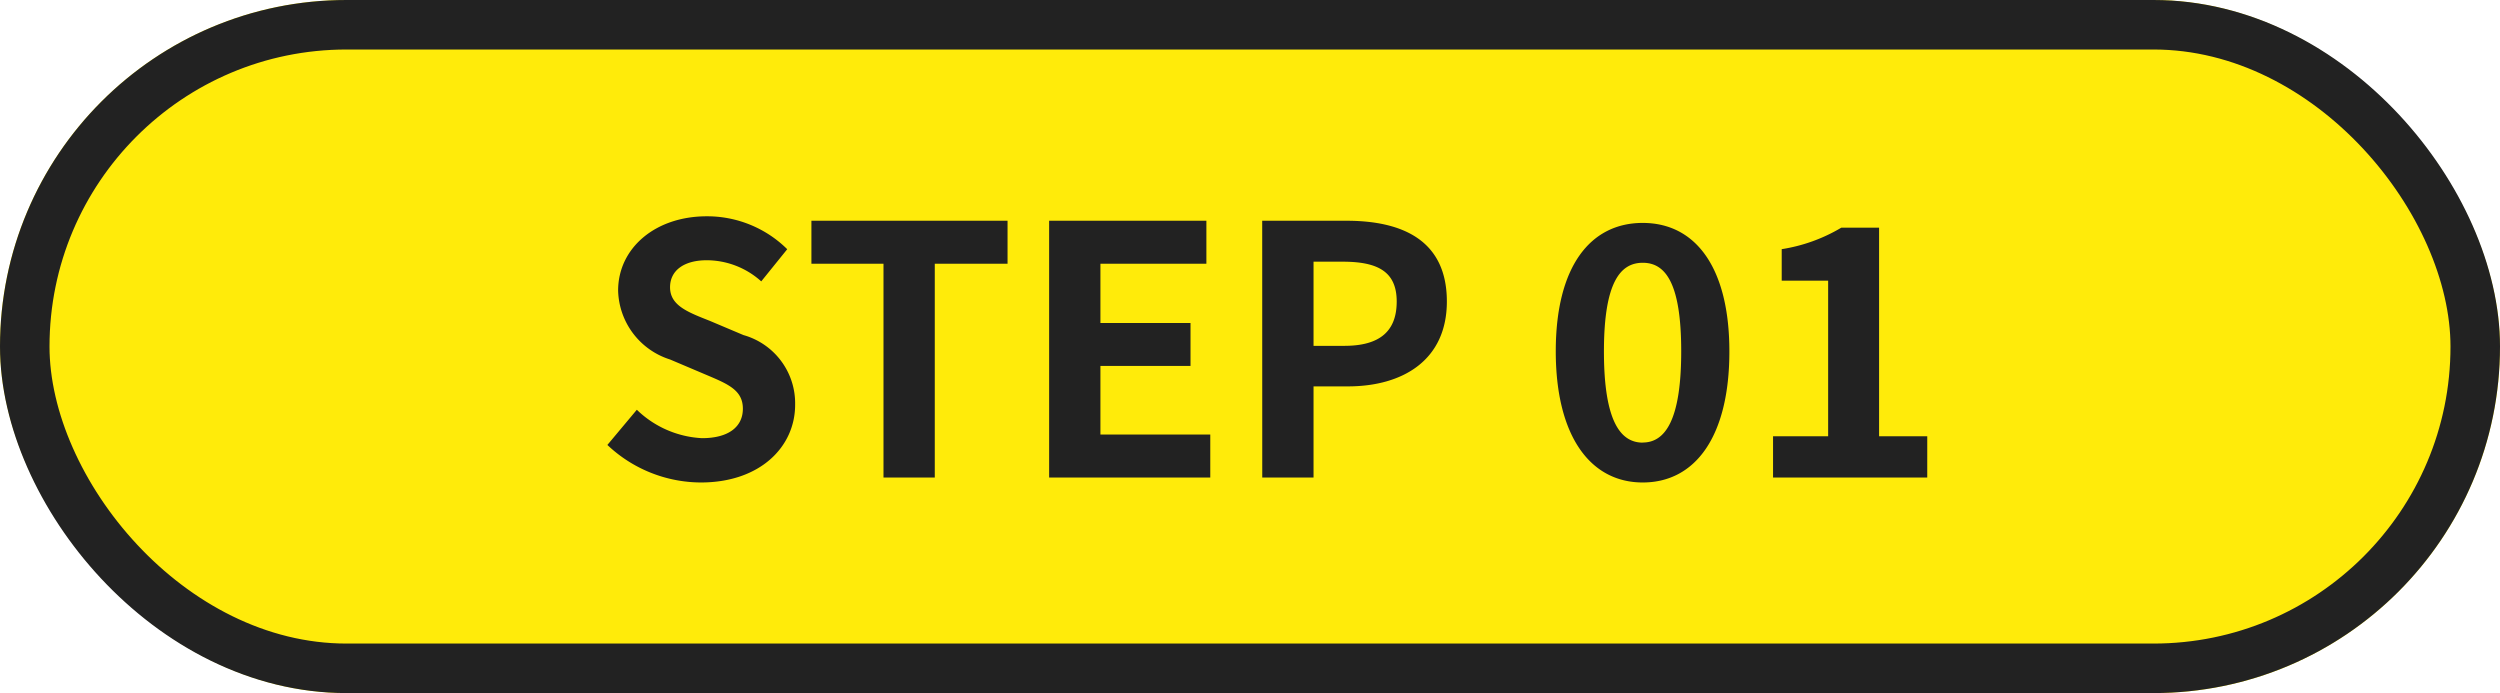 <svg xmlns="http://www.w3.org/2000/svg" width="101" height="28" viewBox="0 0 101 28">
  <g id="ico" transform="translate(0 0.005)">
    <g id="長方形_26054" data-name="長方形 26054" transform="translate(0 -0.005)" fill="#ffeb0a" stroke="#222" stroke-width="2">
      <rect width="101" height="28" rx="14" stroke="none"/>
      <rect x="1" y="1" width="99" height="26" rx="13" fill="none"/>
    </g>
    <path id="STEP_01" data-name="STEP 01" d="M-23.023.2c2.394,0,3.808-1.442,3.808-3.136A2.862,2.862,0,0,0-21.3-5.754l-1.358-.574c-.882-.35-1.61-.616-1.61-1.358,0-.686.574-1.092,1.484-1.092a3.3,3.3,0,0,1,2.2.854l1.05-1.3a4.6,4.6,0,0,0-3.248-1.33c-2.1,0-3.584,1.3-3.584,3a3,3,0,0,0,2.1,2.786l1.386.588c.924.392,1.554.63,1.554,1.4,0,.728-.574,1.19-1.652,1.19a4.076,4.076,0,0,1-2.632-1.148L-26.8-1.316A5.521,5.521,0,0,0-23.023.2Zm7.378-.2h2.072V-8.638h2.94v-1.736h-7.924v1.736h2.912Zm6.692,0h6.51V-1.736H-6.881V-4.508h3.64V-6.244h-3.64V-8.638H-2.6v-1.736H-8.953Zm8.61,0H1.729V-3.682H3.115c2.226,0,4-1.064,4-3.43,0-2.45-1.764-3.262-4.06-3.262h-3.4ZM1.729-5.32v-3.4H2.905c1.428,0,2.184.406,2.184,1.61S4.4-5.32,2.975-5.32ZM15.029.2c2.128,0,3.5-1.862,3.5-5.292,0-3.4-1.372-5.194-3.5-5.194S11.515-8.512,11.515-5.1,12.9.2,15.029.2Zm0-1.61c-.9,0-1.568-.868-1.568-3.682s.672-3.584,1.568-3.584S16.583-7.9,16.583-5.1,15.925-1.414,15.029-1.414ZM20.293,0h6.23V-1.666H24.577v-8.428H23.051a6.72,6.72,0,0,1-2.408.868v1.274h1.876v6.286H20.293Z" transform="translate(51.338 19.287)" fill="#222"/>
  </g>
</svg>
